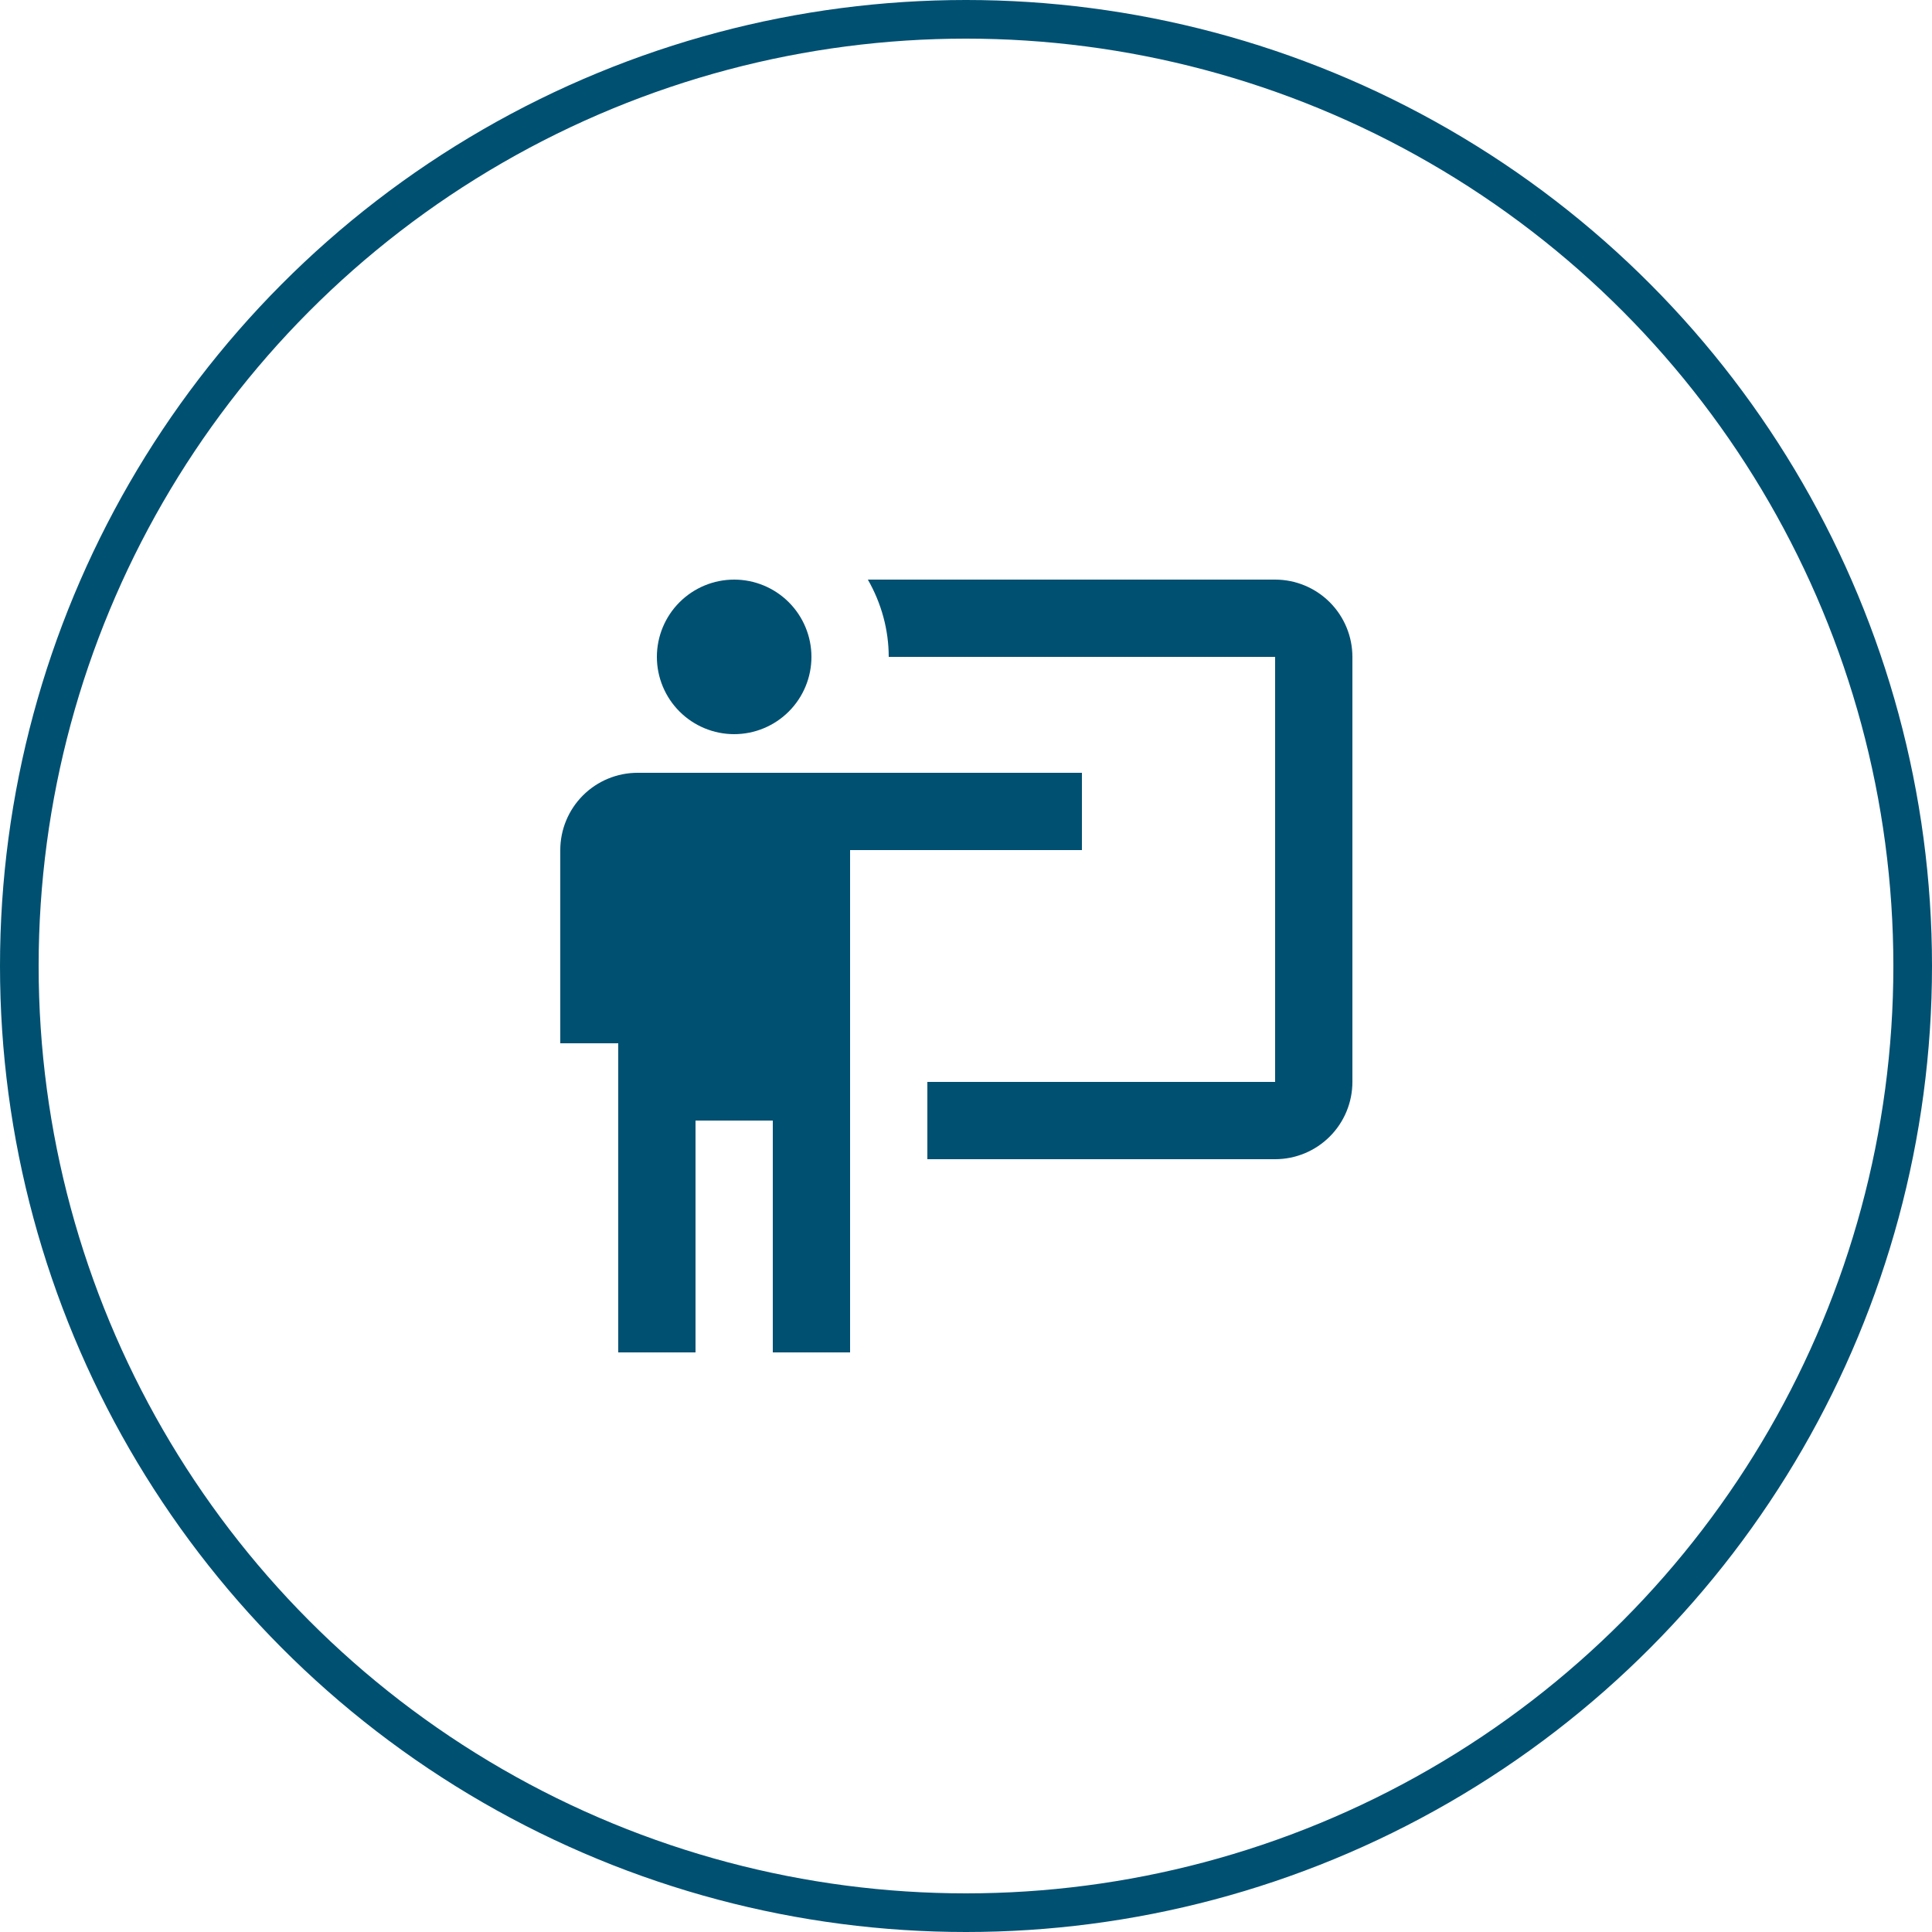 <svg width="50" height="50" viewBox="0 0 50 50" fill="none" xmlns="http://www.w3.org/2000/svg">
<circle cx="25" cy="25" r="24.5" stroke="#005072"/>
<path d="M33 30C33.53 30 34.039 29.789 34.414 29.414C34.789 29.039 35 28.53 35 28V17C35 16.47 34.789 15.961 34.414 15.586C34.039 15.211 33.53 15 33 15H22.46C22.81 15.61 23 16.3 23 17H33V28H24V30M28 20V22H22V35H20V29H18V35H16V27H14.5V22C14.5 21.47 14.711 20.961 15.086 20.586C15.461 20.211 15.97 20 16.5 20H28ZM21 17C21 17.53 20.789 18.039 20.414 18.414C20.039 18.789 19.53 19 19 19C18.47 19 17.961 18.789 17.586 18.414C17.211 18.039 17 17.53 17 17C17 16.47 17.211 15.961 17.586 15.586C17.961 15.211 18.47 15 19 15C19.53 15 20.039 15.211 20.414 15.586C20.789 15.961 21 16.47 21 17Z" fill="#005072"/>
</svg>
